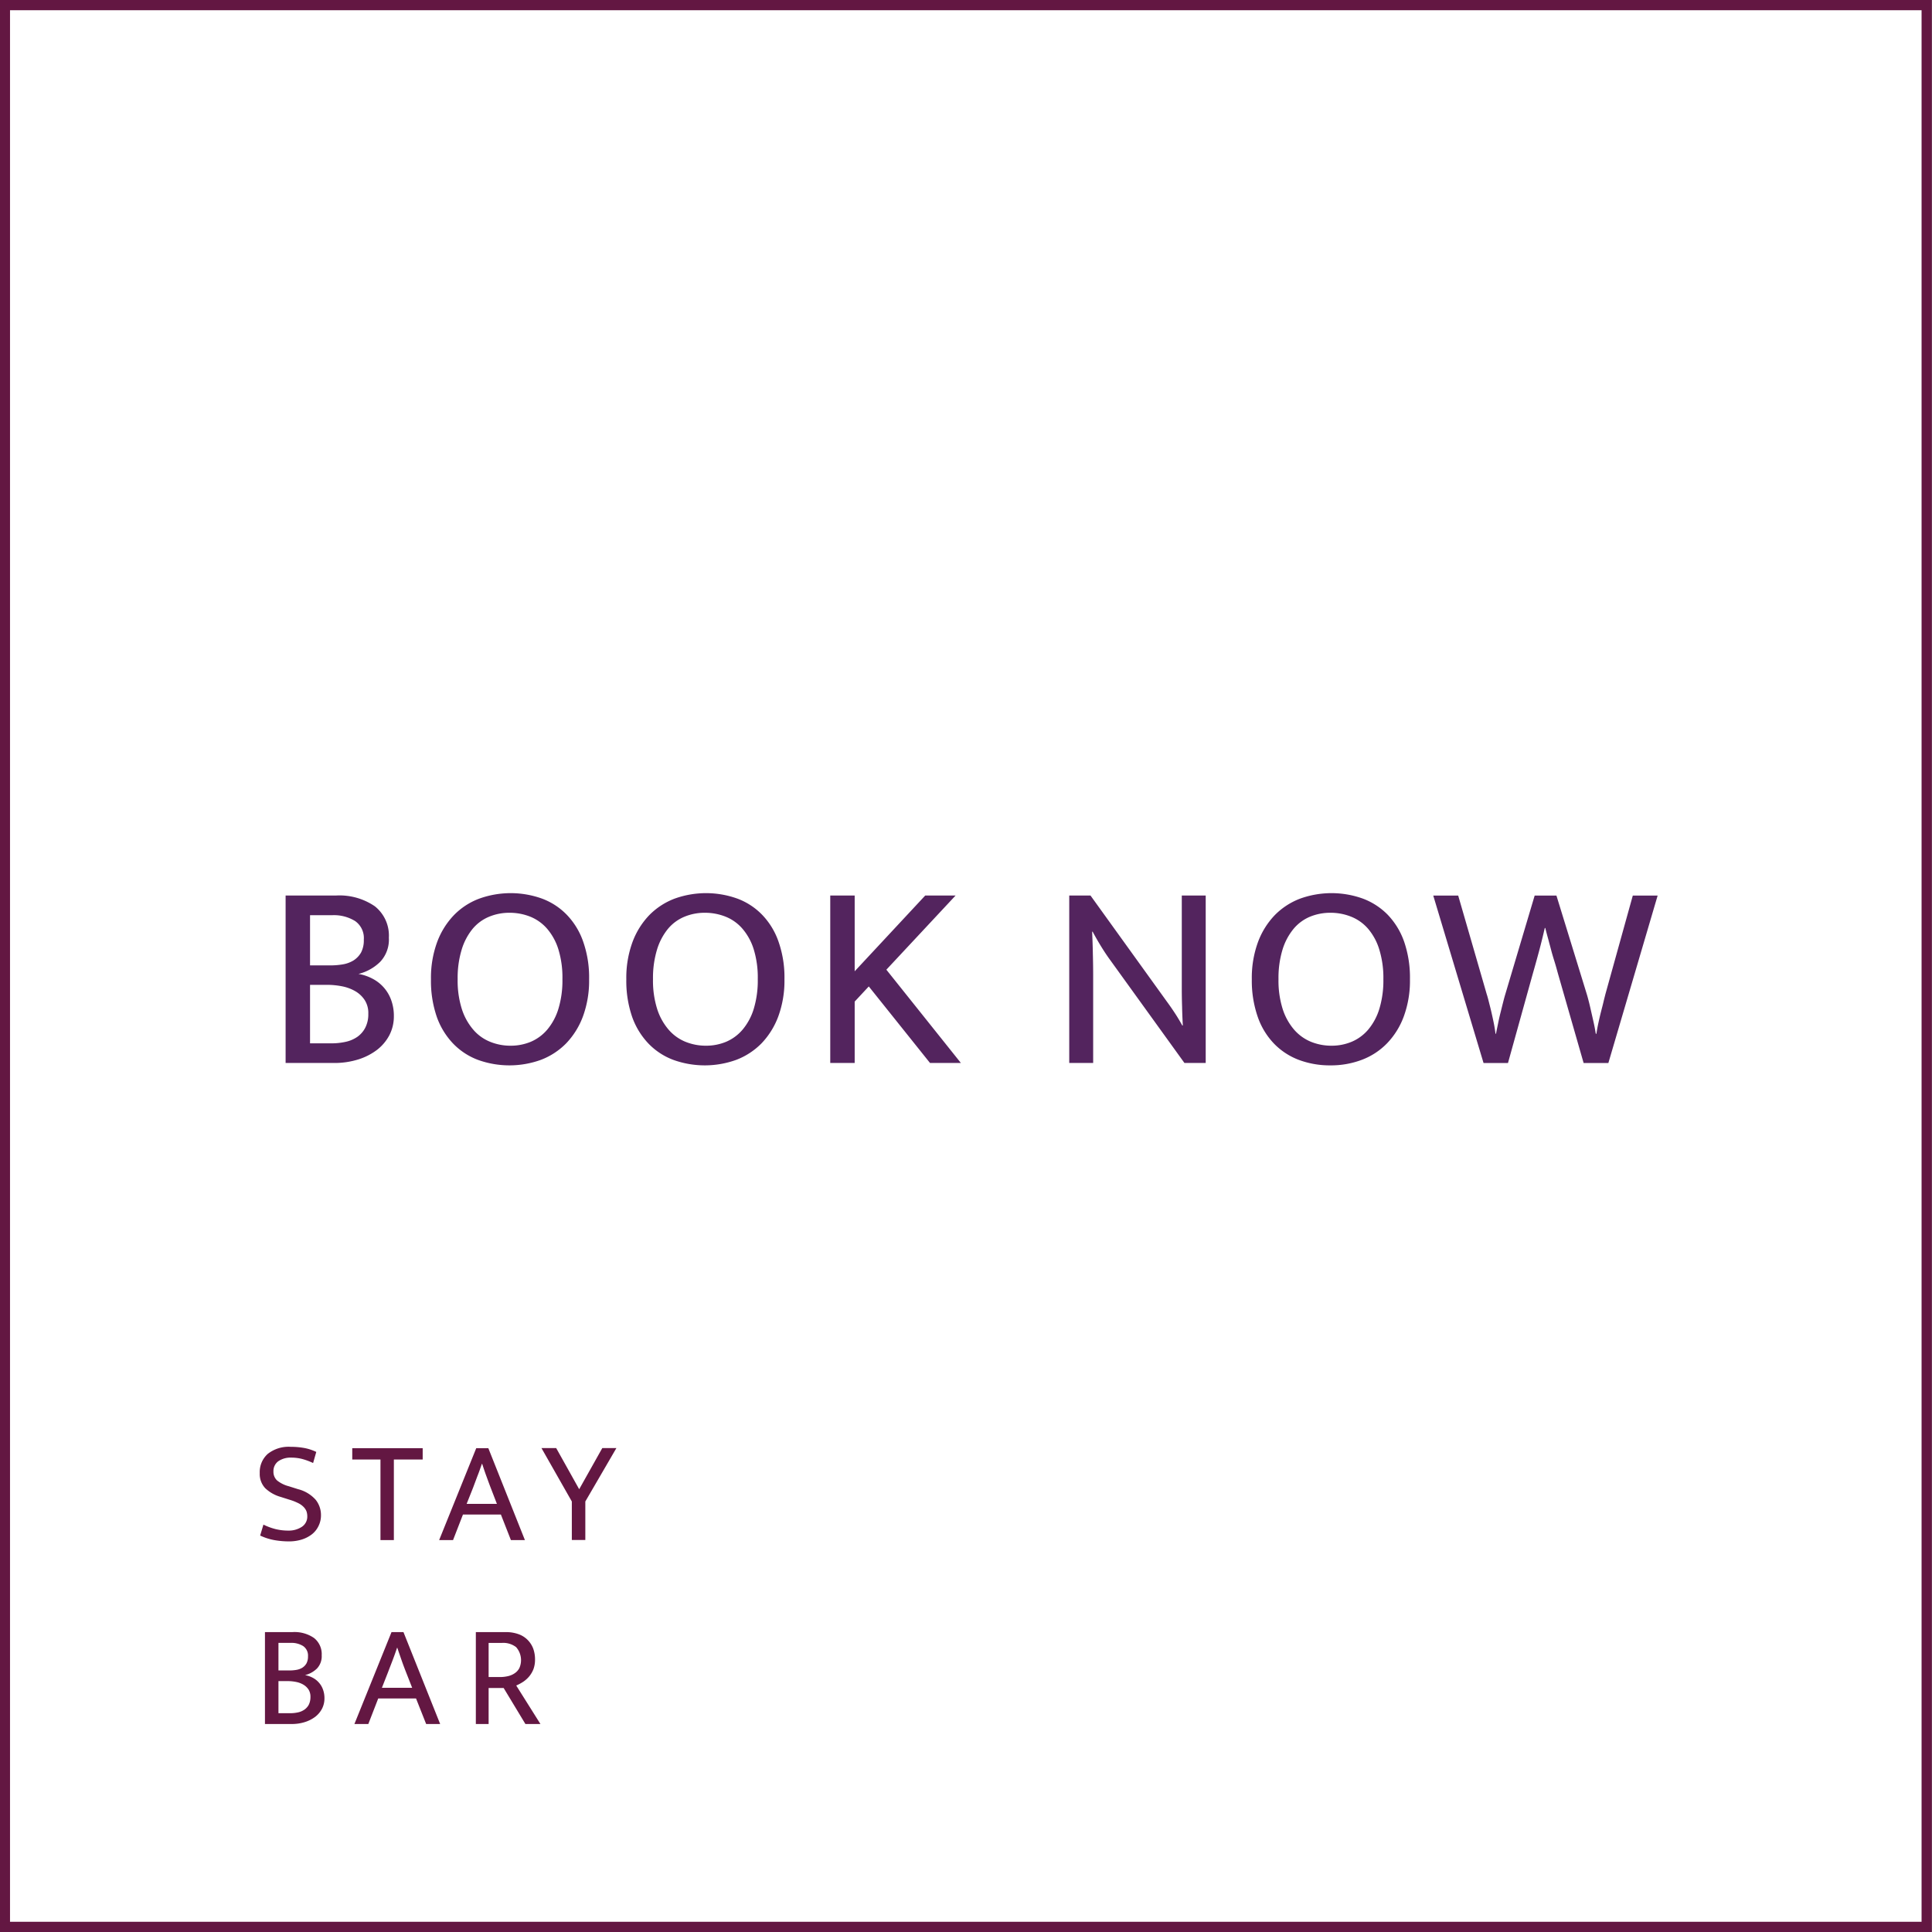 <svg id="btn_book2" xmlns="http://www.w3.org/2000/svg" width="189" height="189" viewBox="0 0 189 189">
  <rect x="0" y="0" width="189" height="189" fill="#808080" stroke="none"/>
  <defs>
    <style>
      .cls-1 {
        fill: #fff;
        stroke: #631742;
        stroke-width: 1px;
      }

      .cls-1, .cls-2, .cls-3 {
        fill-rule: evenodd;
      }

      .cls-2 {
        fill: #53245e;
      }

      .cls-3 {
        fill: #631742;
      }
    </style>
  </defs>
  <path id="長方形_2" data-name="長方形 2" class="cls-1" d="M2489.36,56h188V244h-188V56Z" transform="translate(-2488.88 -55.5)"/>
  <path id="BOOK_NOW" data-name="BOOK NOW" class="cls-2" d="M2516.82,143.107v16.38h4.73a7.78,7.78,0,0,0,2.35-.338,5.983,5.983,0,0,0,1.85-.936,4.4,4.4,0,0,0,1.22-1.443,4,4,0,0,0,.44-1.859,4.5,4.5,0,0,0-.27-1.6,3.782,3.782,0,0,0-1.84-2.08,4.575,4.575,0,0,0-1.35-.455,4.58,4.58,0,0,0,2.12-1.183,3.156,3.156,0,0,0,.85-2.353,3.657,3.657,0,0,0-1.37-3.081,6.108,6.108,0,0,0-3.81-1.053h-4.92Zm2.39,1.924h2.16a3.939,3.939,0,0,1,2.25.572,2.028,2.028,0,0,1,.85,1.82,2.567,2.567,0,0,1-.27,1.261,2.239,2.239,0,0,1-.73.767,2.946,2.946,0,0,1-1.06.39,7.286,7.286,0,0,1-1.25.1h-1.95v-4.914Zm0,6.812h1.67a7.683,7.683,0,0,1,1.46.143,4.209,4.209,0,0,1,1.3.481,2.745,2.745,0,0,1,.92.871,2.338,2.338,0,0,1,.35,1.339,2.856,2.856,0,0,1-.3,1.365,2.474,2.474,0,0,1-.79.9,3.217,3.217,0,0,1-1.15.481,6.387,6.387,0,0,1-1.38.143h-2.08v-5.72Zm16.53-8.424a6.744,6.744,0,0,0-2.46,1.612,7.649,7.649,0,0,0-1.64,2.639,10.139,10.139,0,0,0-.6,3.627,10.791,10.791,0,0,0,.57,3.679,7.309,7.309,0,0,0,1.61,2.626,6.568,6.568,0,0,0,2.43,1.586,9.062,9.062,0,0,0,6.16-.013,6.915,6.915,0,0,0,2.46-1.612,7.649,7.649,0,0,0,1.64-2.639,10.139,10.139,0,0,0,.6-3.627,10.544,10.544,0,0,0-.58-3.679,7.155,7.155,0,0,0-1.6-2.626,6.568,6.568,0,0,0-2.43-1.586A9.062,9.062,0,0,0,2535.74,143.419Zm-1.7,4.992a5.914,5.914,0,0,1,1.06-2.028,4.16,4.16,0,0,1,1.62-1.2,5.131,5.131,0,0,1,2-.39,5.432,5.432,0,0,1,2.02.377,4.33,4.33,0,0,1,1.65,1.17,5.678,5.678,0,0,1,1.11,2.015,9.4,9.4,0,0,1,.4,2.938,9.532,9.532,0,0,1-.39,2.886,5.772,5.772,0,0,1-1.08,2.028,4.357,4.357,0,0,1-1.61,1.2,5.081,5.081,0,0,1-1.99.39,5.23,5.23,0,0,1-2.02-.39,4.258,4.258,0,0,1-1.65-1.2,5.812,5.812,0,0,1-1.11-2.028,9.212,9.212,0,0,1-.4-2.886A9.532,9.532,0,0,1,2534.04,148.411Zm20.81-4.992a6.915,6.915,0,0,0-2.46,1.612,7.649,7.649,0,0,0-1.64,2.639,10.139,10.139,0,0,0-.6,3.627,10.791,10.791,0,0,0,.57,3.679,7.309,7.309,0,0,0,1.61,2.626,6.568,6.568,0,0,0,2.43,1.586,9.062,9.062,0,0,0,6.16-.013,6.915,6.915,0,0,0,2.46-1.612,7.649,7.649,0,0,0,1.64-2.639,10.139,10.139,0,0,0,.6-3.627,10.544,10.544,0,0,0-.58-3.679,7.155,7.155,0,0,0-1.6-2.626,6.568,6.568,0,0,0-2.43-1.586A9.062,9.062,0,0,0,2554.85,143.419Zm-1.7,4.992a5.914,5.914,0,0,1,1.06-2.028,4.16,4.16,0,0,1,1.62-1.2,5.131,5.131,0,0,1,2-.39,5.432,5.432,0,0,1,2.02.377,4.256,4.256,0,0,1,1.65,1.17,5.678,5.678,0,0,1,1.11,2.015,9.4,9.4,0,0,1,.4,2.938,9.532,9.532,0,0,1-.39,2.886,5.772,5.772,0,0,1-1.08,2.028,4.357,4.357,0,0,1-1.61,1.2,5.081,5.081,0,0,1-1.99.39,5.267,5.267,0,0,1-2.02-.39,4.332,4.332,0,0,1-1.65-1.2,5.812,5.812,0,0,1-1.11-2.028,9.212,9.212,0,0,1-.4-2.886A9.532,9.532,0,0,1,2553.15,148.411Zm19.34,11.076v-6.006l1.38-1.482,5.99,7.488h3.02l-7.29-9.126,6.77-7.254h-2.97l-6.9,7.41v-7.41h-2.39v16.38h2.39Zm20.99,0h2.34v-8.476q0-1.092-.03-2.184c-0.01-.728-0.04-1.456-0.07-2.184h0.05q0.36,0.677.78,1.365t0.81,1.235l7.39,10.244h2.08v-16.38h-2.34v9.074q0,0.91.03,1.82c0.01,0.607.04,1.213,0.07,1.82h-0.05c-0.21-.381-0.44-0.771-0.7-1.17s-0.53-.789-0.81-1.17l-7.47-10.374h-2.08v16.38Zm22.56-16.068a6.915,6.915,0,0,0-2.46,1.612,7.649,7.649,0,0,0-1.64,2.639,10.139,10.139,0,0,0-.6,3.627,10.781,10.781,0,0,0,.58,3.679,7.155,7.155,0,0,0,1.6,2.626,6.65,6.65,0,0,0,2.43,1.586,8.624,8.624,0,0,0,3.08.533,8.51,8.51,0,0,0,3.08-.546,6.744,6.744,0,0,0,2.46-1.612,7.5,7.5,0,0,0,1.64-2.639,10.139,10.139,0,0,0,.6-3.627,10.791,10.791,0,0,0-.57-3.679,7.291,7.291,0,0,0-1.6-2.626,6.688,6.688,0,0,0-2.44-1.586A9.062,9.062,0,0,0,2616.04,143.419Zm-1.7,4.992a5.926,5.926,0,0,1,1.07-2.028,4.2,4.2,0,0,1,1.61-1.2,5.18,5.18,0,0,1,2.01-.39,5.38,5.38,0,0,1,2.01.377,4.289,4.289,0,0,1,1.66,1.17,5.665,5.665,0,0,1,1.1,2.015,9.385,9.385,0,0,1,.41,2.938,9.532,9.532,0,0,1-.39,2.886,5.772,5.772,0,0,1-1.08,2.028,4.311,4.311,0,0,1-1.62,1.2,5.046,5.046,0,0,1-1.99.39,5.3,5.3,0,0,1-2.02-.39,4.41,4.41,0,0,1-1.65-1.2,5.812,5.812,0,0,1-1.11-2.028,9.212,9.212,0,0,1-.4-2.886A9.532,9.532,0,0,1,2614.34,148.411Zm14.75-5.3,4.92,16.38h2.39l2.42-8.71q0.285-.988.6-2.158c0.21-.78.4-1.56,0.58-2.34h0.05q0.15,0.6.3,1.131c0.09,0.355.19,0.706,0.28,1.053s0.2,0.711.32,1.092,0.23,0.789.35,1.222l2.5,8.71h2.42l4.82-16.38h-2.43l-2.68,9.646c-0.05.208-.12,0.464-0.19,0.767s-0.16.633-.25,0.988-0.17.715-.25,1.079-0.14.711-.19,1.04h-0.06c-0.05-.312-0.11-0.65-0.19-1.014s-0.16-.719-0.24-1.066-0.15-.676-0.23-0.988-0.15-.581-0.22-0.806l-2.97-9.646h-2.13l-2.87,9.646c-0.07.225-.14,0.494-0.22,0.806s-0.16.646-.25,1-0.17.711-.24,1.066-0.15.689-.2,1h-0.05c-0.04-.312-0.09-0.646-0.16-1s-0.15-.711-0.23-1.066-0.17-.693-0.25-1.014-0.15-.585-0.22-0.793l-2.79-9.646h-2.44Z" transform="translate(-2488.88 -55.5)"/>
  <path id="STAY_BAR" data-name="STAY BAR" class="cls-3" d="M2515.07,197.731a2.383,2.383,0,0,0-.78,1.877,2.025,2.025,0,0,0,.53,1.47,3.615,3.615,0,0,0,1.51.857l0.9,0.285a5.028,5.028,0,0,1,.83.328,1.871,1.871,0,0,1,.52.371,1.3,1.3,0,0,1,.28.422,1.474,1.474,0,0,1,.08.478,1.192,1.192,0,0,1-.55,1.056,2.33,2.33,0,0,1-1.31.357,5.181,5.181,0,0,1-1.23-.143,6.022,6.022,0,0,1-1.2-.442l-0.32,1.07a5.576,5.576,0,0,0,1.41.45,8.231,8.231,0,0,0,1.39.121,4.2,4.2,0,0,0,1.26-.178,3.156,3.156,0,0,0,1-.514,2.279,2.279,0,0,0,.65-0.814,2.333,2.333,0,0,0,.24-1.063,2.388,2.388,0,0,0-.51-1.492,3.419,3.419,0,0,0-1.74-1.049l-0.9-.285a3.03,3.03,0,0,1-1.15-.571,1.15,1.15,0,0,1-.35-0.871,1.191,1.191,0,0,1,.47-1,2.114,2.114,0,0,1,1.29-.357,4.241,4.241,0,0,1,1.01.121,6.211,6.211,0,0,1,1.11.407l0.31-1.085a4.658,4.658,0,0,0-1.21-.392,7.419,7.419,0,0,0-1.28-.107A3.293,3.293,0,0,0,2515.07,197.731Zm8.27-.564v1.113h2.76v7.88h1.31v-7.88h2.82v-1.113h-6.89Zm8.5,8.993h1.36l0.97-2.5h3.71l0.98,2.5h1.37l-3.58-8.993h-1.18Zm3.31-5.1q0.24-.642.45-1.2c0.15-.371.28-0.757,0.42-1.156h0.03c0.13,0.4.26,0.79,0.4,1.17s0.28,0.776.44,1.185l0.6,1.556h-2.96Zm6.7-3.9,2.97,5.224v3.769h1.32v-3.769l3.04-5.224h-1.38l-2.26,4.025-2.25-4.025h-1.44Zm-27.05,18v8.993h2.61a4.221,4.221,0,0,0,1.28-.186,3.348,3.348,0,0,0,1.02-.514,2.424,2.424,0,0,0,.67-0.792,2.186,2.186,0,0,0,.24-1.021,2.438,2.438,0,0,0-.15-0.877,2,2,0,0,0-.41-0.678,2.065,2.065,0,0,0-.6-0.464,2.457,2.457,0,0,0-.74-0.25,2.528,2.528,0,0,0,1.17-.65,1.739,1.739,0,0,0,.46-1.291,2.006,2.006,0,0,0-.75-1.692,3.361,3.361,0,0,0-2.09-.578h-2.71Zm1.32,1.056h1.19a2.165,2.165,0,0,1,1.23.314,1.124,1.124,0,0,1,.47,1,1.4,1.4,0,0,1-.15.692,1.234,1.234,0,0,1-.4.421,1.6,1.6,0,0,1-.58.214,4.049,4.049,0,0,1-.69.057h-1.07v-2.7Zm0,3.74h0.91a4.019,4.019,0,0,1,.8.079,2.236,2.236,0,0,1,.72.264,1.549,1.549,0,0,1,.51.478,1.3,1.3,0,0,1,.19.735,1.689,1.689,0,0,1-.16.749,1.391,1.391,0,0,1-.44.493,1.751,1.751,0,0,1-.63.264,3.559,3.559,0,0,1-.76.078h-1.14v-3.14Zm7.43,4.2h1.36l0.97-2.5h3.7l0.99,2.5h1.37l-3.59-8.993h-1.17Zm3.3-5.1c0.16-.428.32-0.828,0.46-1.2s0.28-.757.41-1.156h0.03c0.13,0.4.27,0.79,0.4,1.17s0.28,0.776.44,1.185l0.61,1.556h-2.96Zm8.58,5.1h1.25v-3.526h1.47l2.13,3.526h1.47l-2.37-3.769a4.25,4.25,0,0,0,.68-0.364,2.744,2.744,0,0,0,.59-0.528,2.634,2.634,0,0,0,.42-0.721,2.7,2.7,0,0,0,.15-0.927,3.118,3.118,0,0,0-.18-1.078,2.441,2.441,0,0,0-.55-0.849,2.352,2.352,0,0,0-.89-0.557,3.552,3.552,0,0,0-1.24-.2h-2.93v8.993Zm1.25-7.937h1.3a2.064,2.064,0,0,1,1.39.414,1.926,1.926,0,0,1,.32,2.041,1.362,1.362,0,0,1-.45.507,1.892,1.892,0,0,1-.65.286,3.53,3.53,0,0,1-.83.092h-1.08v-3.34Z" transform="translate(-2488.88 -55.5)"/>
</svg>
